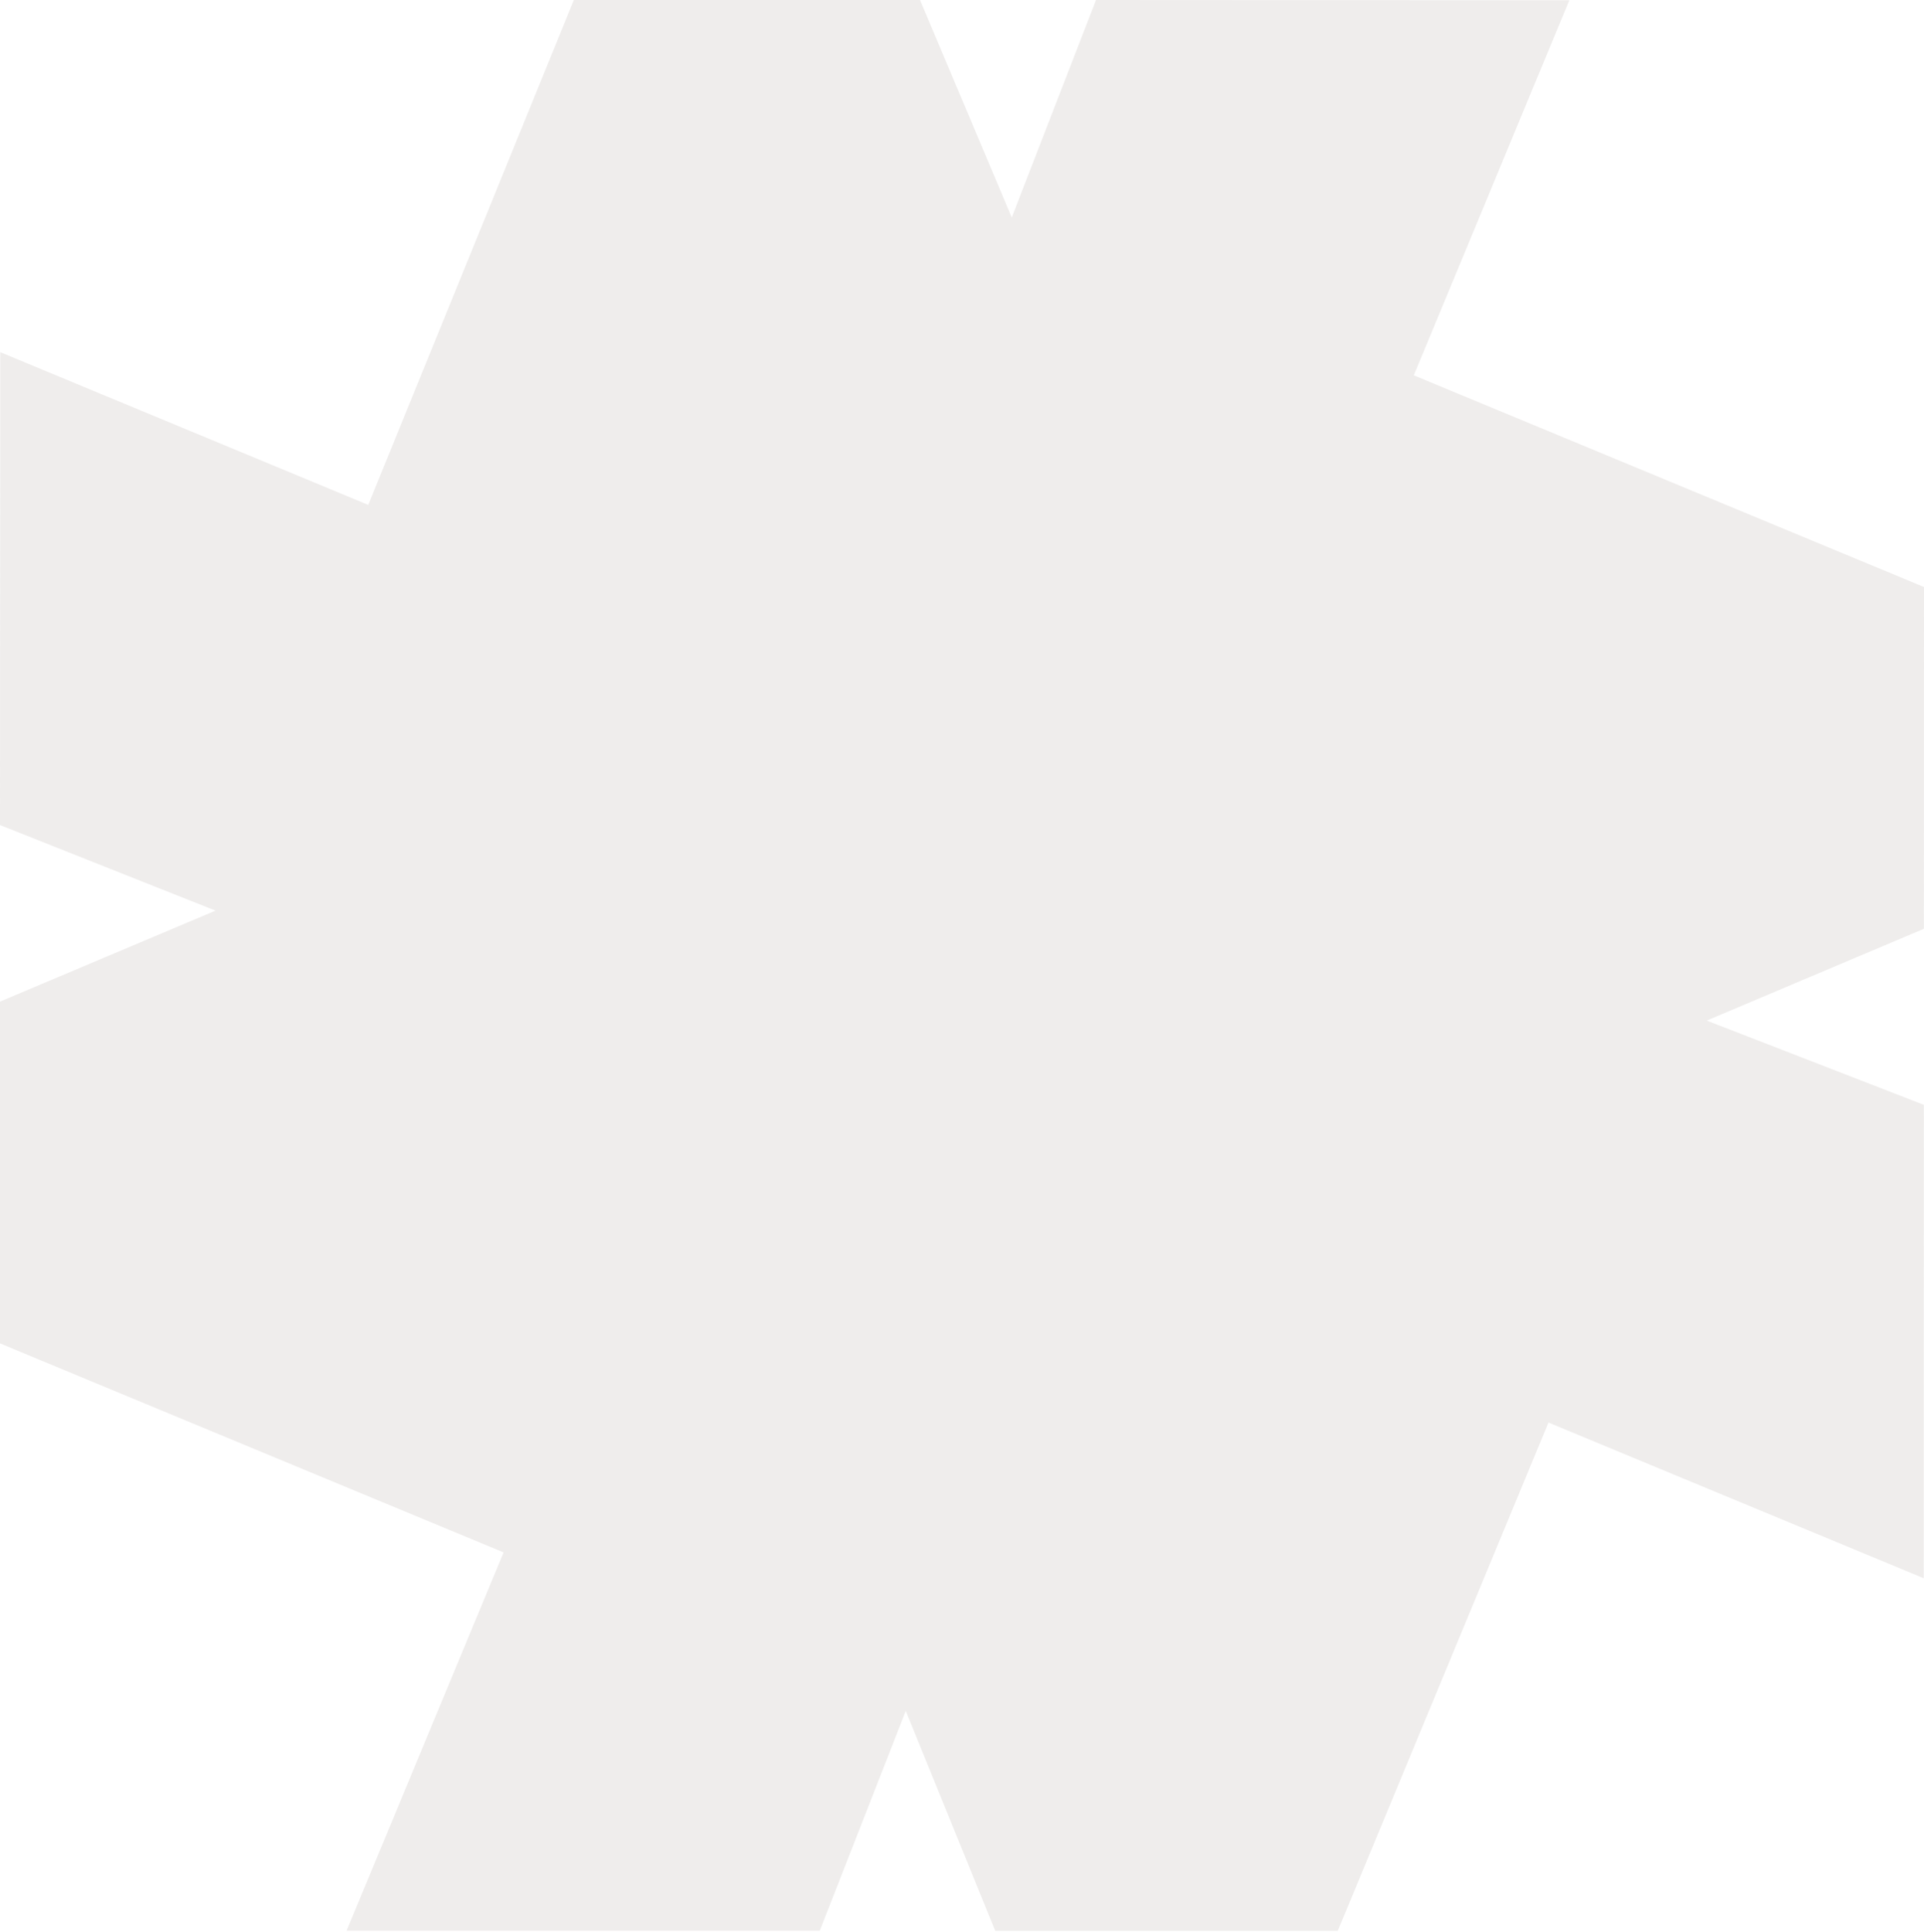 <?xml version="1.0" encoding="UTF-8"?> <svg xmlns="http://www.w3.org/2000/svg" width="249" height="250" viewBox="0 0 249 250" fill="none"><path d="M249 75.957L182.971 48.566L203.1 0.035L141.843 0L130.942 28.14L119.067 0H74.264L47.658 65.334L0.035 45.57L0 106.761L27.895 117.835L0 129.607V173.836L65.175 200.879L44.855 249.828H106.095L117.221 221.392L128.801 249.845H173.133L200.401 184.075L248.965 204.222L248.982 142.963L220.878 132.062L248.982 120.186L249 75.957Z" fill="#D8D3CF" fill-opacity="0.4"></path></svg> 